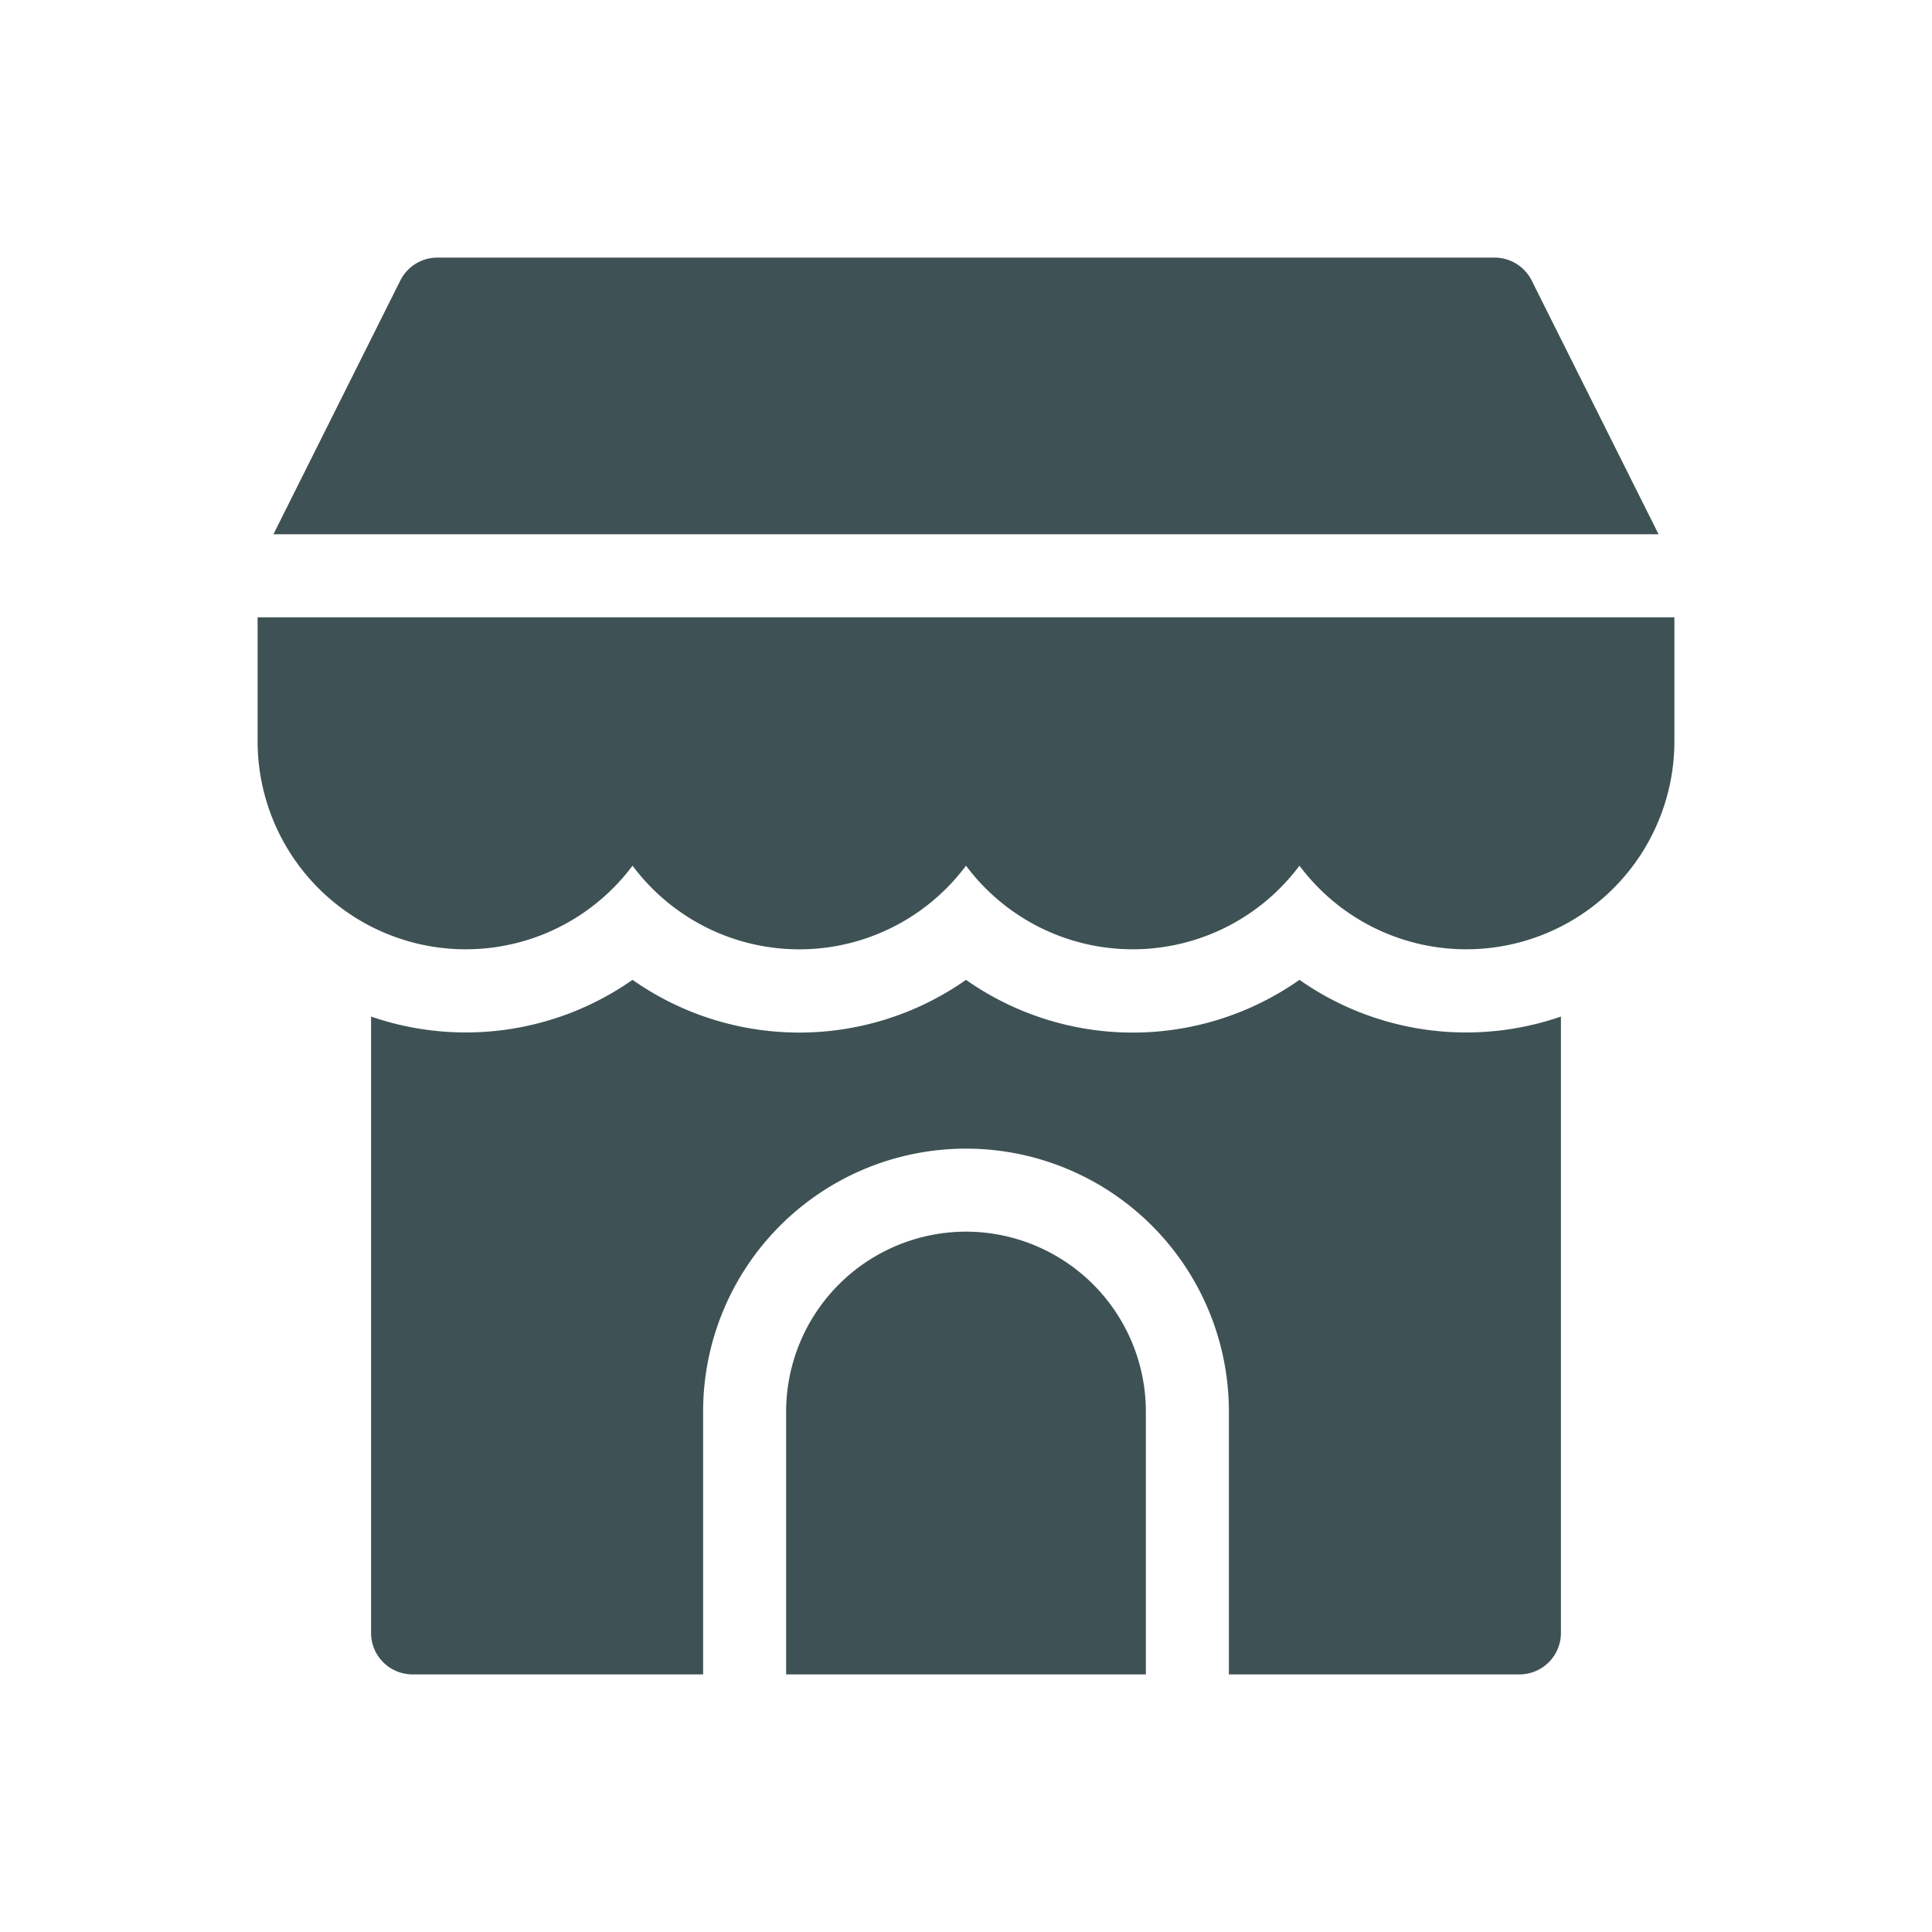 <svg width="30" height="30" fill="none" xmlns="http://www.w3.org/2000/svg"><path d="M15 19.125a2.797 2.797 0 0 0-2.793 2.793V26h5.586v-4.082A2.796 2.796 0 0 0 15 19.125Z" fill="#3E5255"/><path d="M20.178 15.215a4.502 4.502 0 0 1-5.178 0 4.503 4.503 0 0 1-5.178 0 4.51 4.51 0 0 1-4.06.57v9.57a.644.644 0 0 0 .644.645h4.512v-4.082a4.082 4.082 0 1 1 8.164 0V26h4.512a.644.644 0 0 0 .644-.645v-9.57a4.507 4.507 0 0 1-4.06-.57Z" fill="#3E5255"/><path d="M4 9.586v1.923a3.232 3.232 0 0 0 5.822 1.933 3.229 3.229 0 0 0 5.178 0 3.23 3.23 0 0 0 5.178 0A3.232 3.232 0 0 0 26 11.51V9.586H4Zm19.784-5.23A.645.645 0 0 0 23.207 4H6.793a.644.644 0 0 0-.577.356l-1.97 3.94h21.508l-1.97-3.94Z" fill="#3E5255"/></svg>